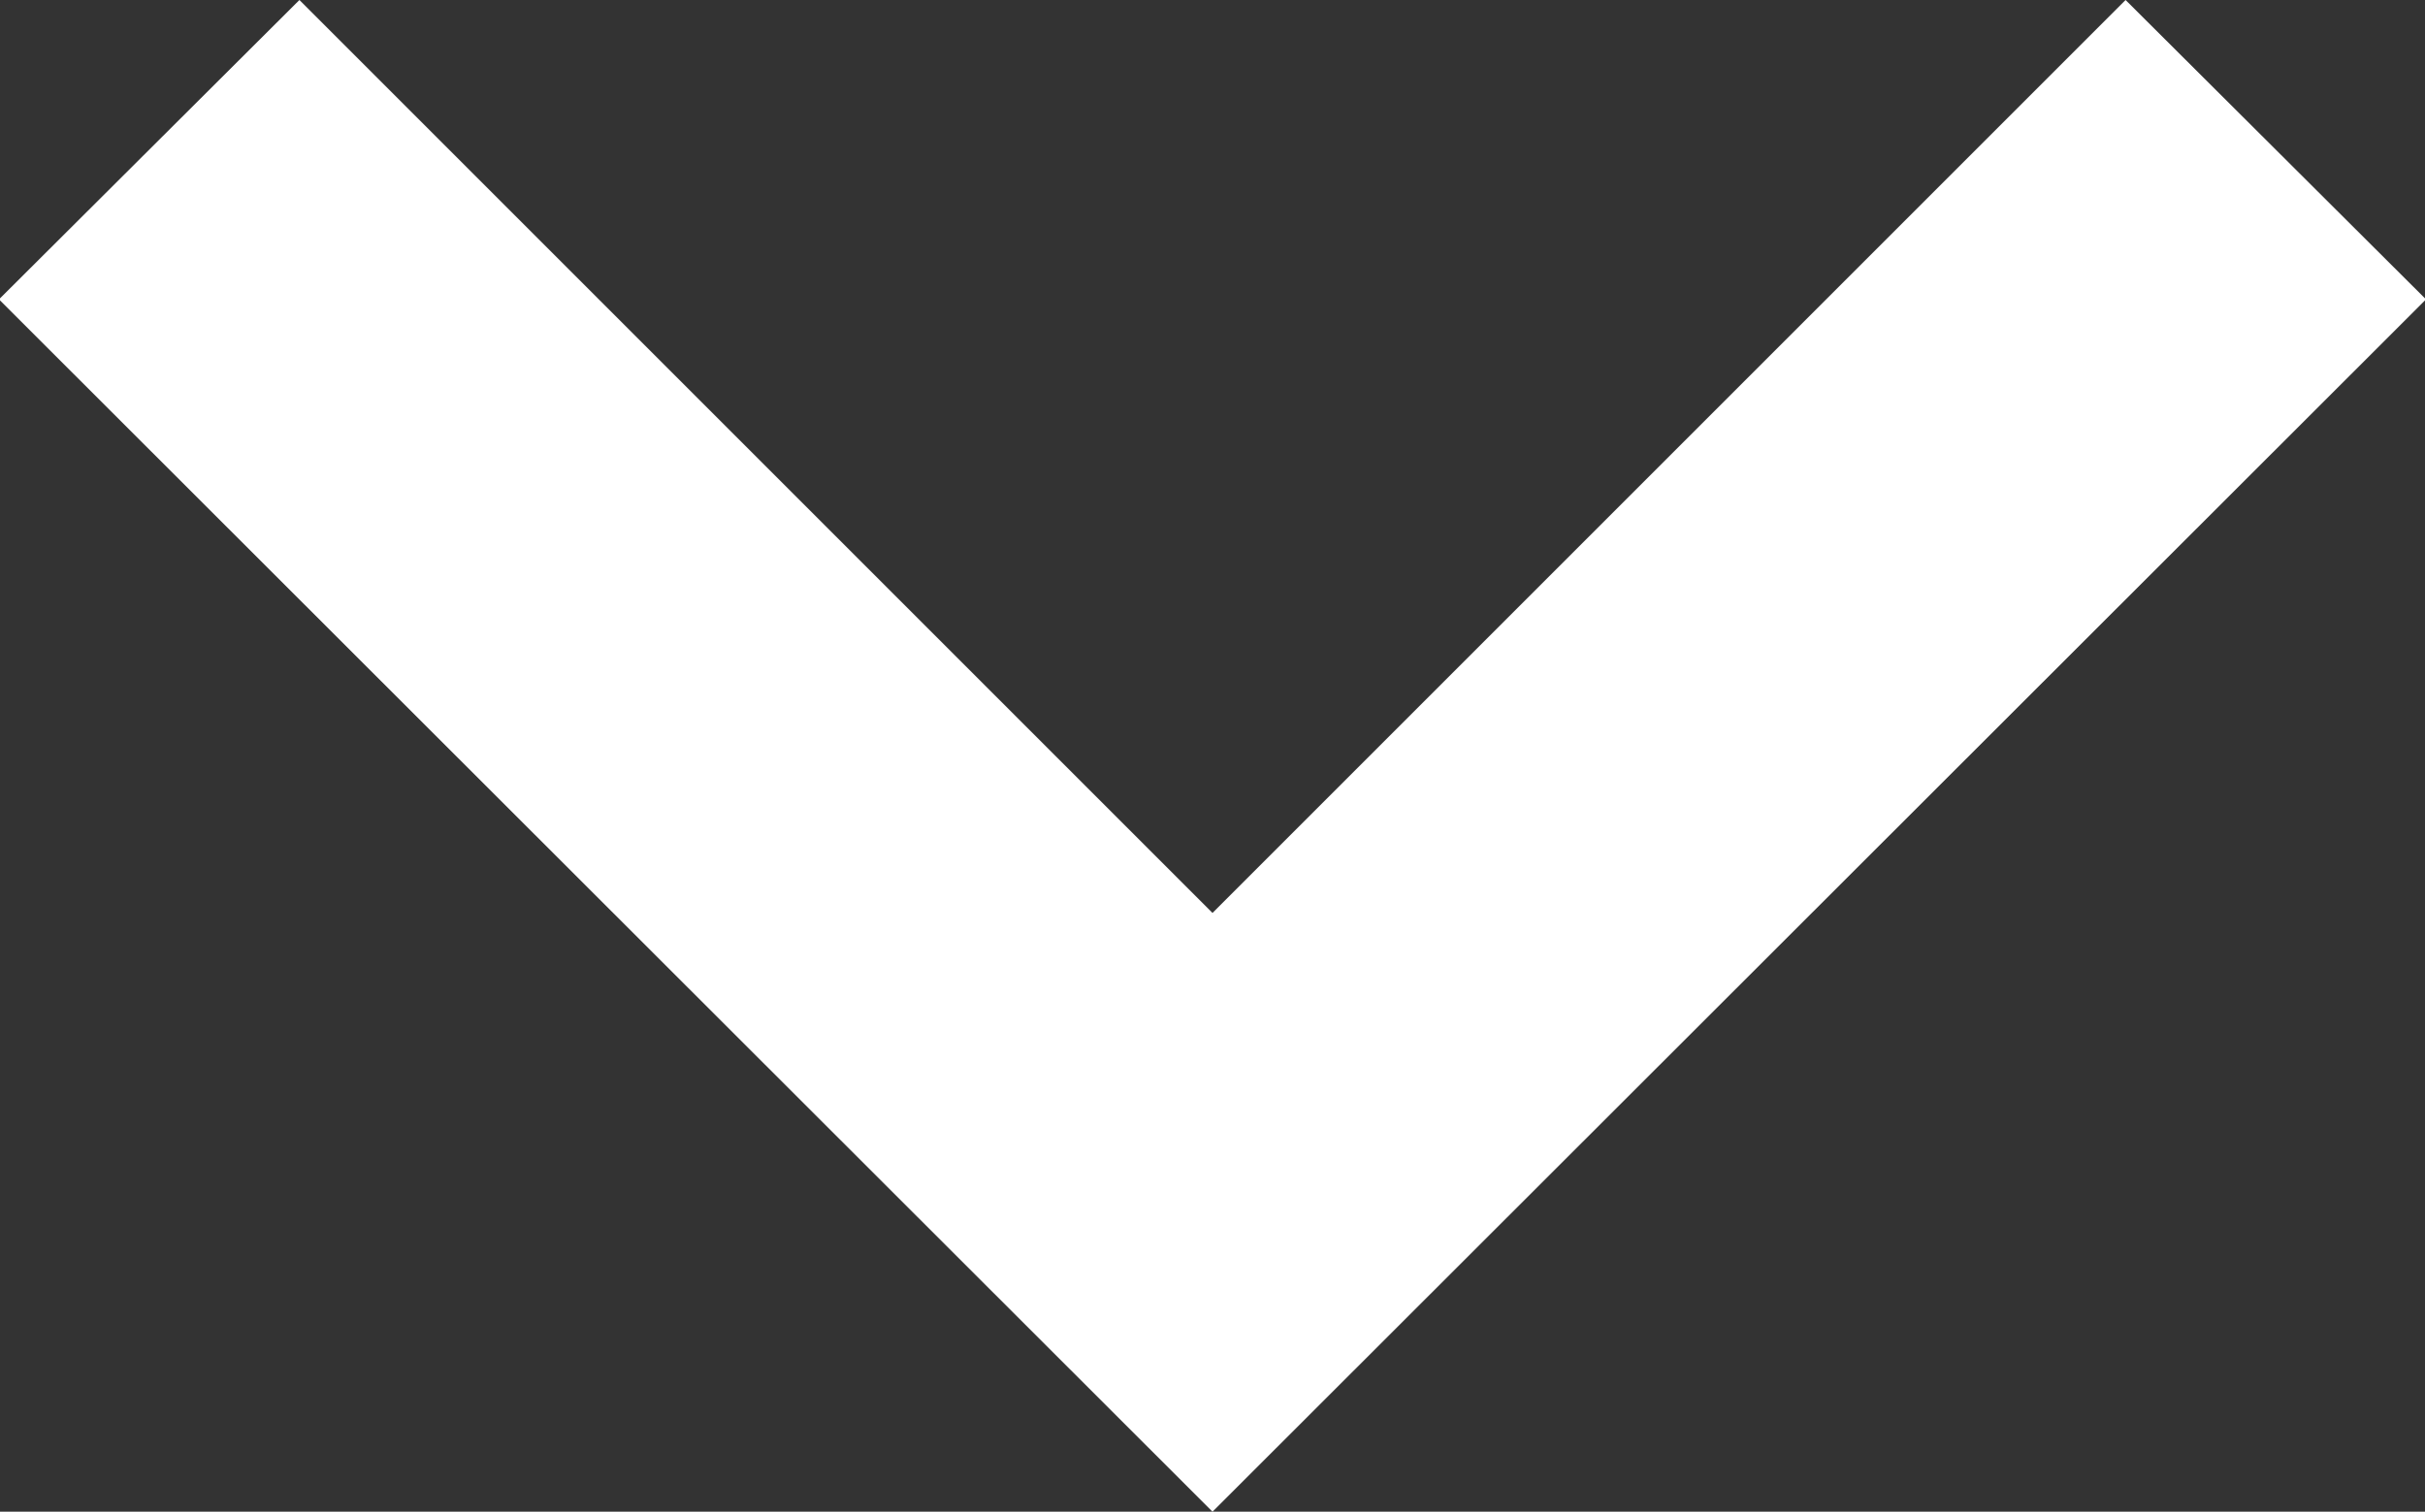 <svg xmlns="http://www.w3.org/2000/svg" width="9.492" height="5.918" viewBox="0 0 9.492 5.918">
  <rect x="0" y="0" width="9.492" height="5.918" fill="#333333" stroke="none"/>
  <g id="icon_-_arrow_right_01" data-name="icon - arrow right 01" transform="translate(9.492) rotate(90)">
    <path id="Path_26" data-name="Path 26" d="M8.926-4,13.672-8.75,8.926-13.5,7.754-12.324,11.328-8.75,7.754-5.176Z" transform="translate(-7.754 13.496)" fill="#fff"/>
  </g>
</svg>
